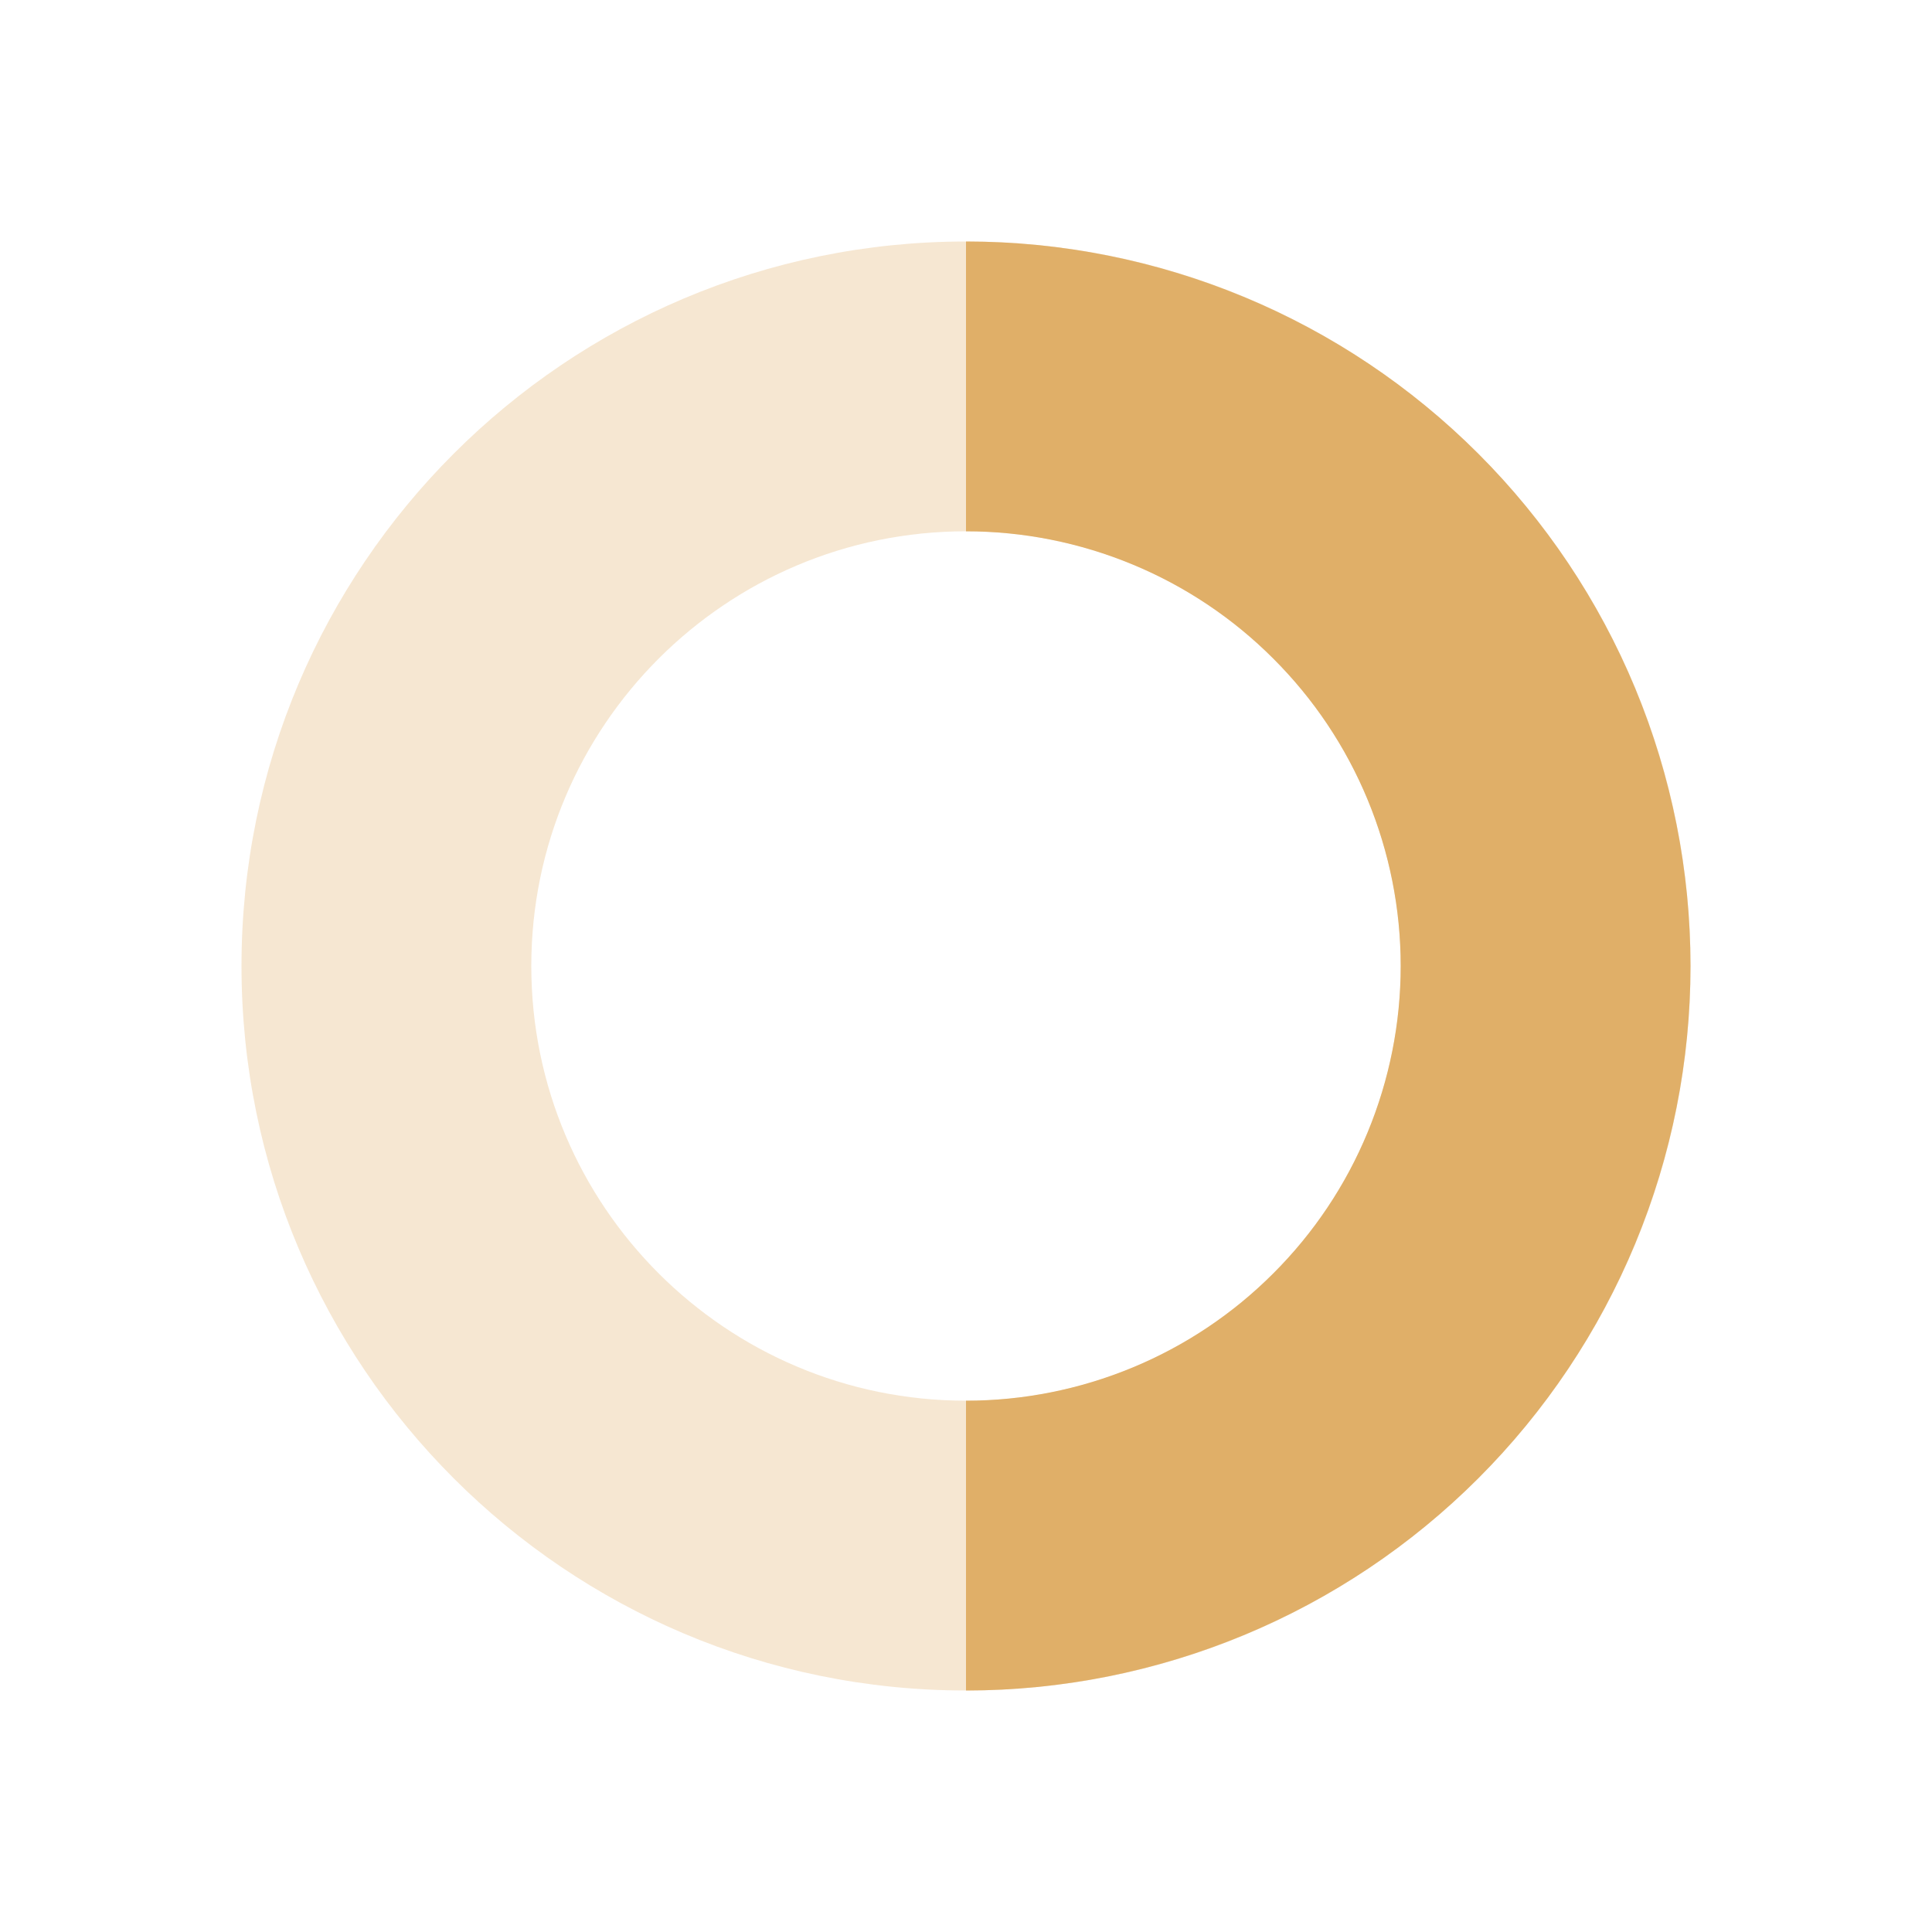 <svg width="24" height="24" viewBox="0 0 24 24" fill="none" xmlns="http://www.w3.org/2000/svg">
<path opacity="0.3" d="M21 12C21 16.971 16.971 21 12 21C7.029 21 3 16.971 3 12C3 7.029 7.029 3 12 3C16.971 3 21 7.029 21 12ZM6.6 12C6.6 14.982 9.018 17.4 12 17.4C14.982 17.4 17.4 14.982 17.4 12C17.4 9.018 14.982 6.6 12 6.6C9.018 6.6 6.6 9.018 6.6 12Z" fill="#e0af68"/>
<path d="M12 21C13.182 21 14.352 20.767 15.444 20.315C16.536 19.863 17.528 19.2 18.364 18.364C19.2 17.528 19.863 16.536 20.315 15.444C20.767 14.352 21 13.182 21 12C21 10.818 20.767 9.648 20.315 8.556C19.863 7.464 19.2 6.472 18.364 5.636C17.528 4.8 16.536 4.137 15.444 3.685C14.352 3.233 13.182 3 12 3L12 6.6C12.709 6.6 13.411 6.74 14.066 7.011C14.722 7.282 15.317 7.68 15.818 8.182C16.32 8.683 16.718 9.278 16.989 9.934C17.26 10.589 17.4 11.291 17.4 12C17.4 12.709 17.26 13.411 16.989 14.066C16.718 14.722 16.32 15.317 15.818 15.818C15.317 16.32 14.722 16.718 14.066 16.989C13.411 17.26 12.709 17.4 12 17.4L12 21Z" fill="#e0af68"/>
</svg>
